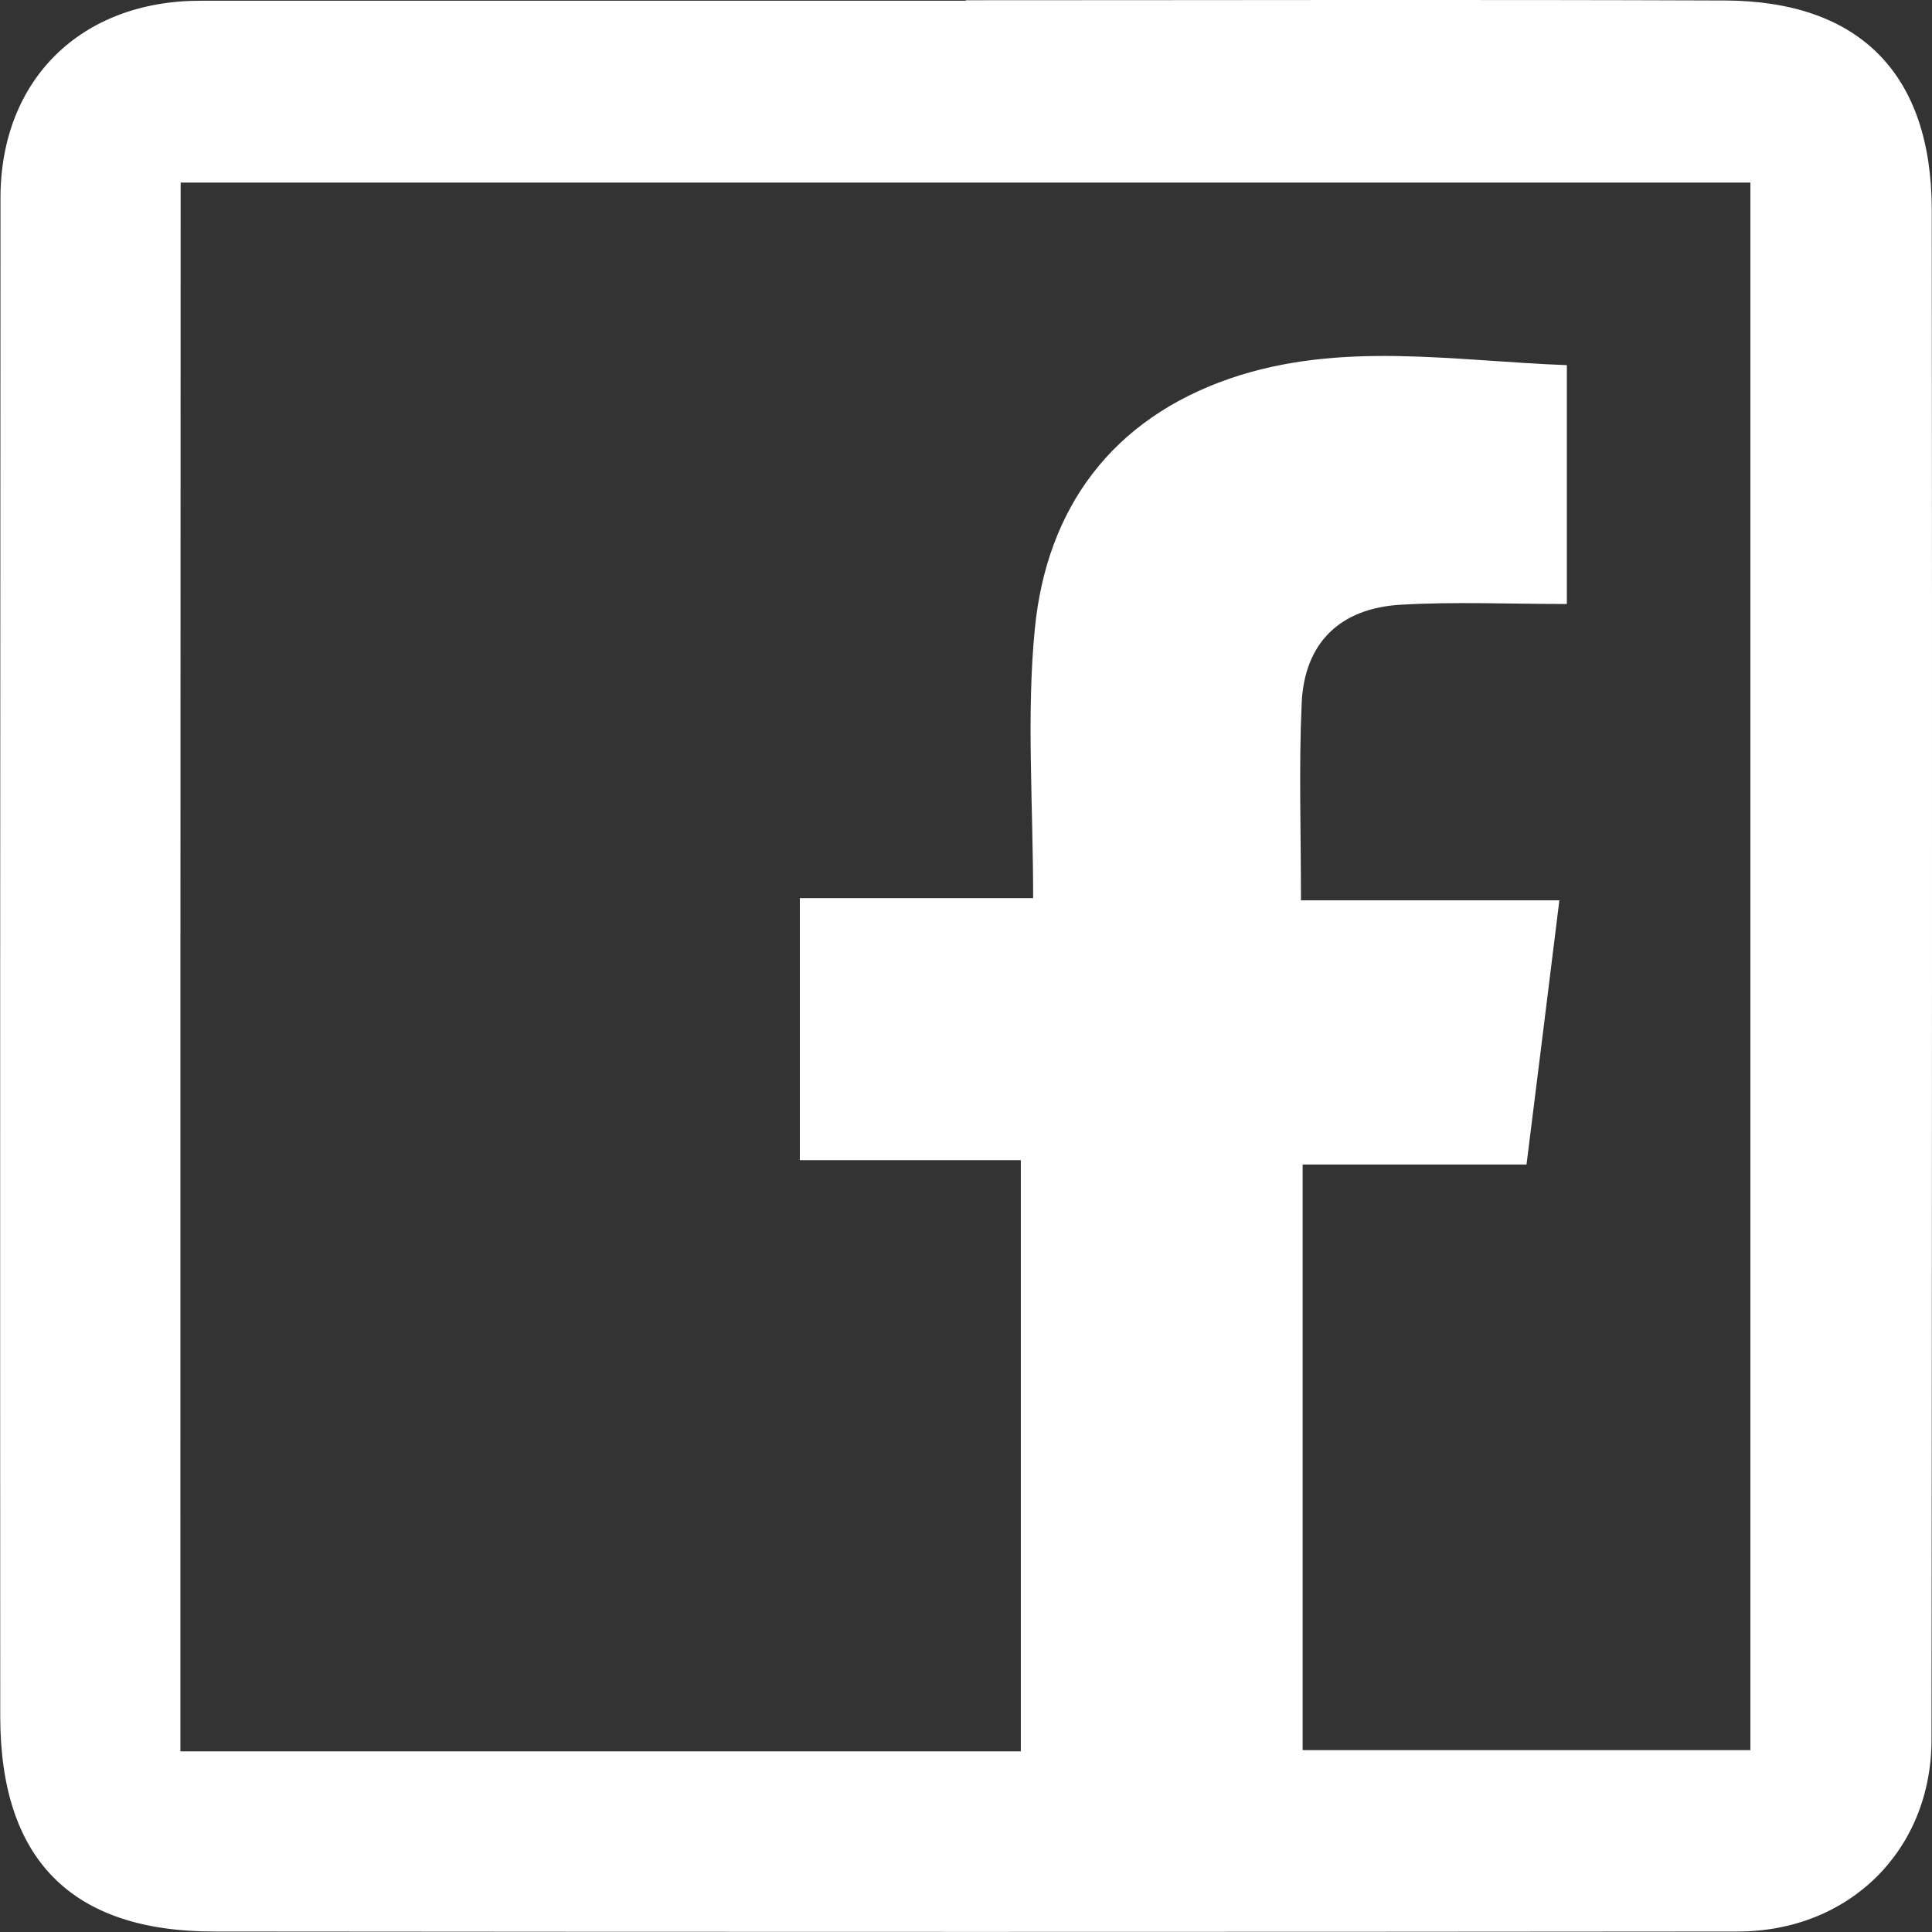 <?xml version="1.0" encoding="utf-8"?>
<!-- Generator: Adobe Illustrator 28.2.0, SVG Export Plug-In . SVG Version: 6.00 Build 0)  -->
<svg version="1.1" id="Layer_1" xmlns="http://www.w3.org/2000/svg" xmlns:xlink="http://www.w3.org/1999/xlink" x="0px" y="0px"
	 viewBox="0 0 80 80" style="enable-background:new 0 0 80 80;" xml:space="preserve">
<rect x="0" y="0" width="80" height="80" fill="#333333" stroke="none"/>
<style type="text/css">
	.st0{fill:#FFFFFF;}
</style>
<g>
	<path class="st0" d="M39.99,0.01c10.48,0,20.95-0.03,31.43,0.01c5.58,0.02,8.56,3.04,8.57,8.66c0.02,21.12,0.01,42.25-0.01,63.37
		c-0.01,4.57-3.41,7.92-8.01,7.93c-21.04,0.02-42.08,0.02-63.11,0C2.96,79.98,0.01,77,0.01,71.06C0,50.11,0.01,29.15,0.02,8.2
		c0-4.9,3.33-8.17,8.28-8.17c10.56,0,21.12,0,31.69,0C39.99,0.02,39.99,0.02,39.99,0.01z M7.47,72.52c11.8,0,23.28,0,34.8,0
		c0-8.17,0-16.18,0-24.48c-3.17,0-6.12,0-9.15,0c0-3.69,0-7.09,0-10.85c3.15,0,6.19,0,9.66,0c0-3.96-0.28-7.59,0.07-11.15
		c0.49-5.01,3.2-8.68,8.06-10.36c4.58-1.58,9.29-0.73,13.97-0.56c0,3.41,0,6.53,0,9.89c-2.42,0-4.65-0.1-6.87,0.03
		c-2.5,0.14-4,1.56-4.11,4.08c-0.12,2.63-0.03,5.27-0.03,8.16c3.65,0,7.06,0,10.7,0c-0.46,3.73-0.89,7.18-1.36,10.94
		c-3.23,0-6.27,0-9.27,0c0,8.29,0,16.25,0,24.25c6.3,0,12.43,0,18.54,0c0-21.8,0-43.39,0-64.91c-21.8,0-43.39,0-65,0
		C7.47,29.31,7.47,50.83,7.47,72.52z"/>
</g>
</svg>
